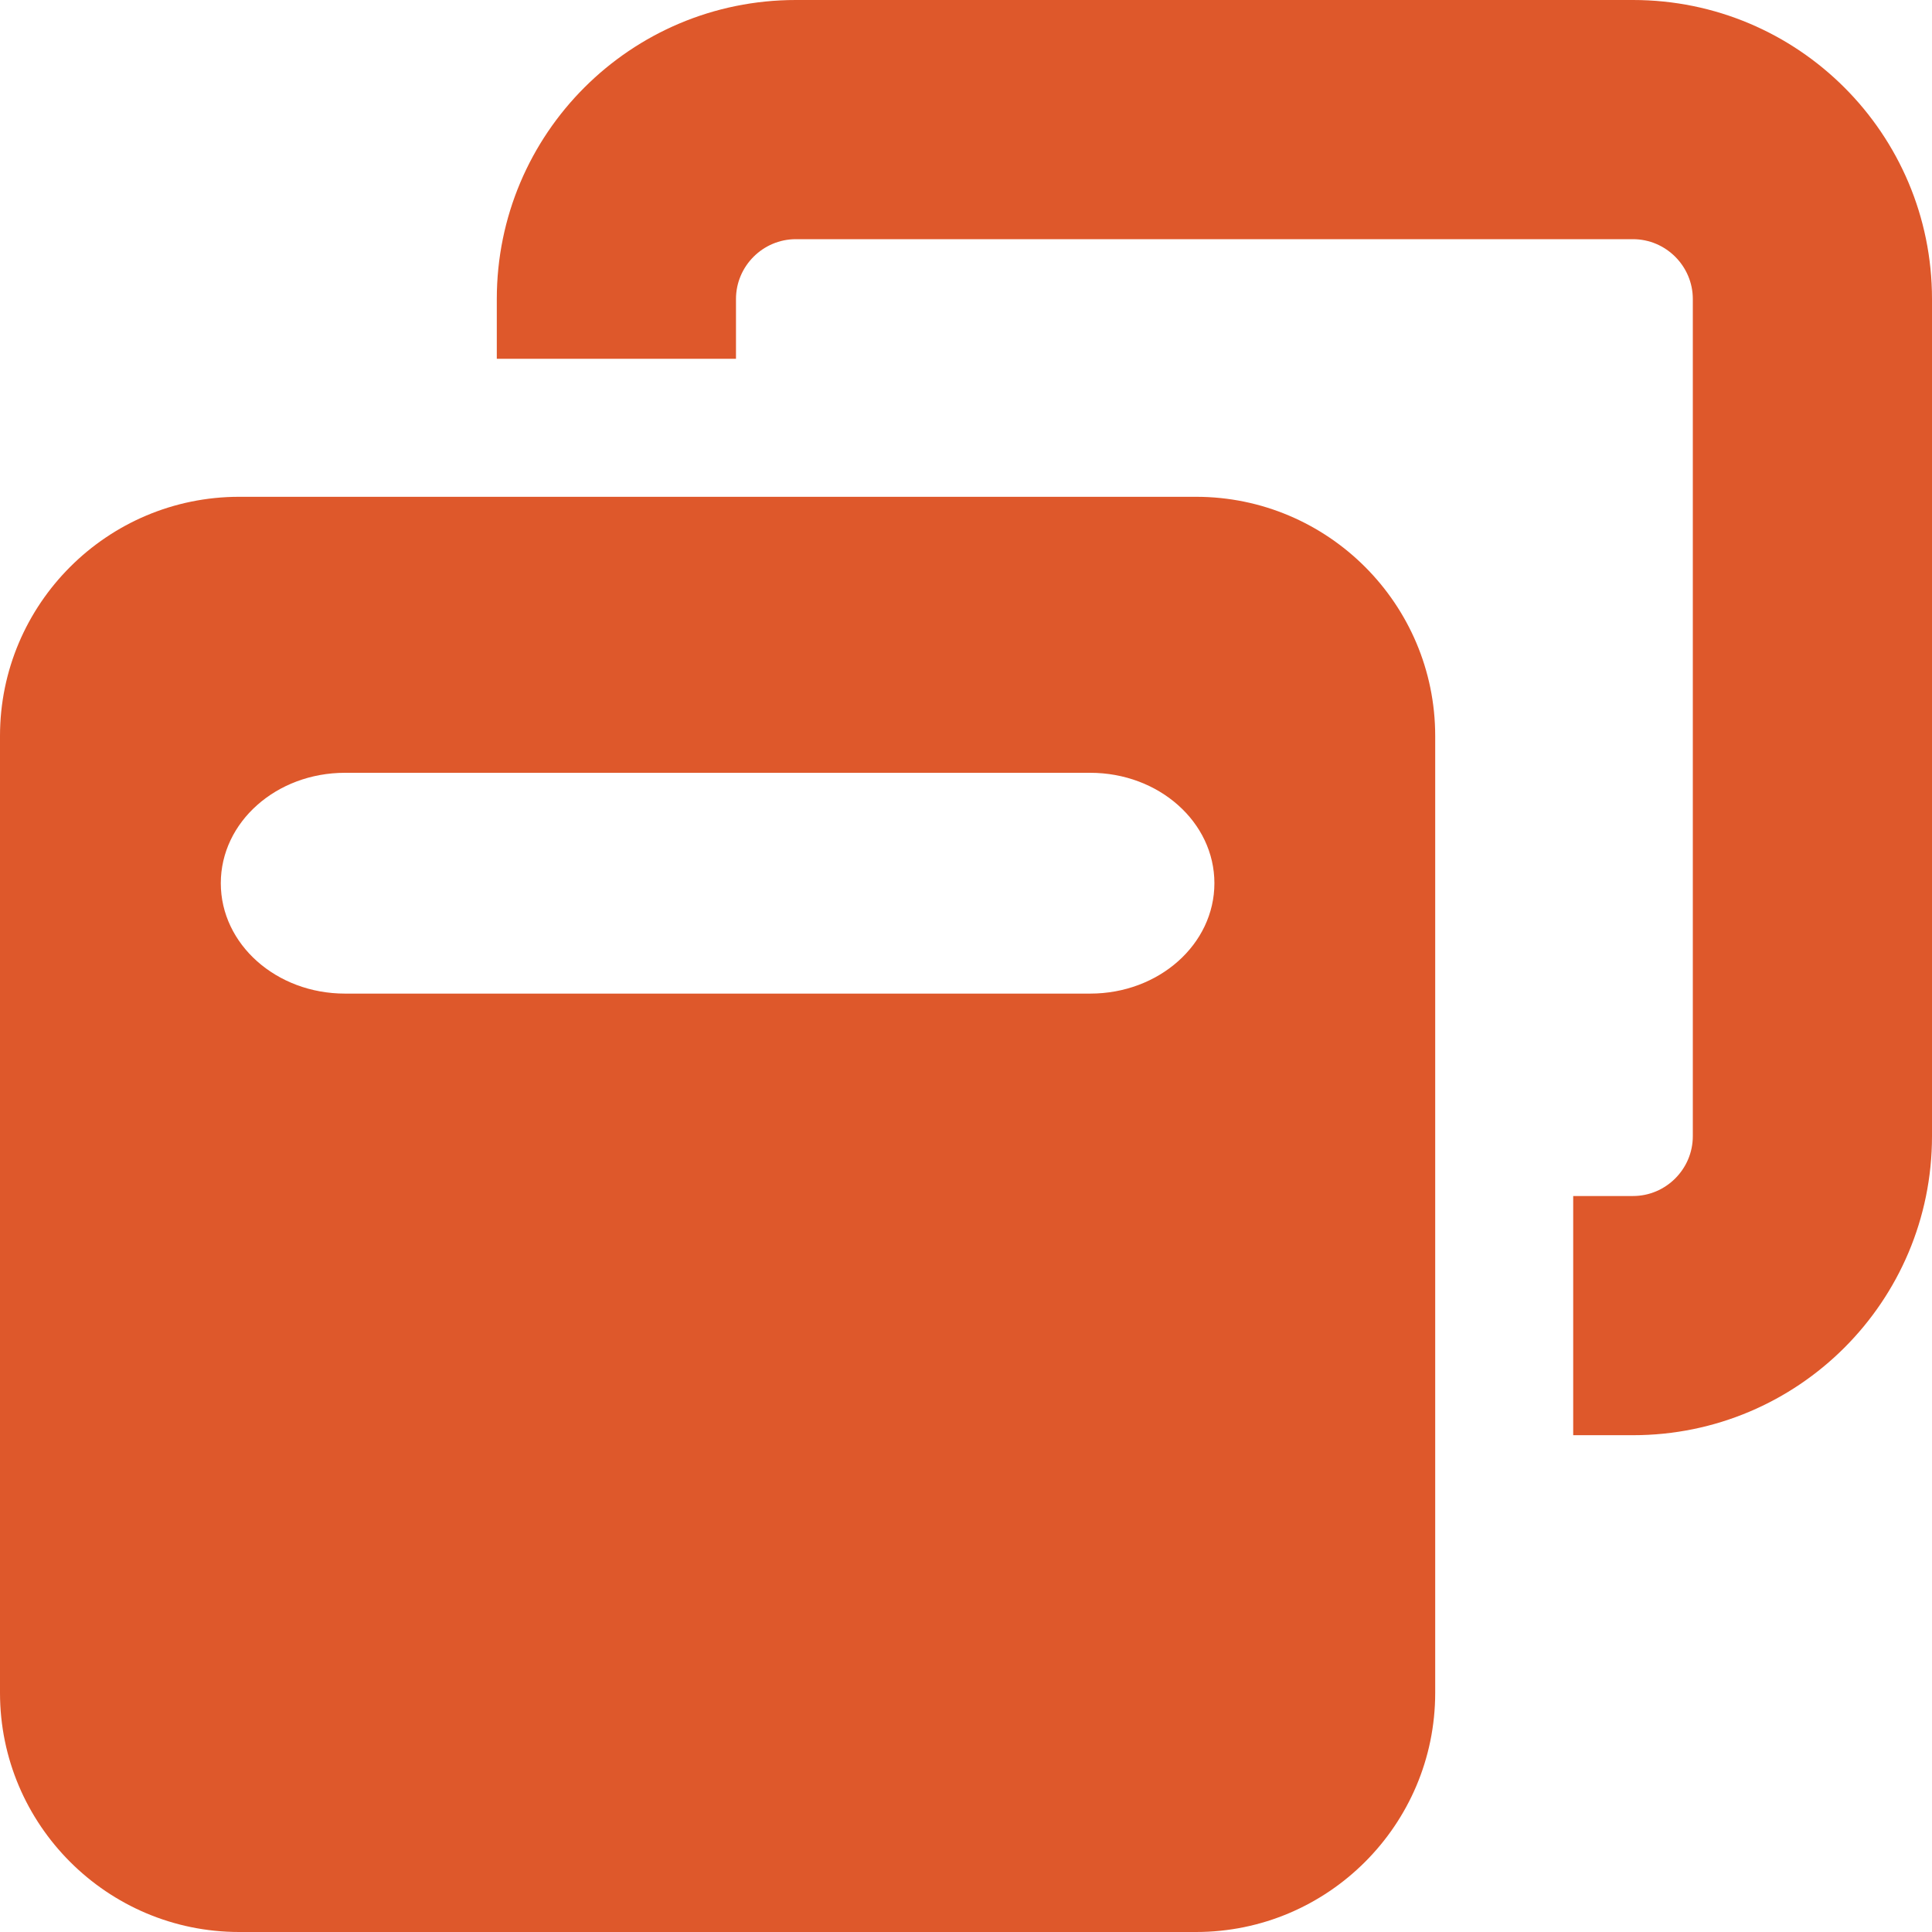 <?xml version="1.0" encoding="UTF-8"?>
<svg width="35px" height="35px" viewBox="0 0 35 35" version="1.1" xmlns="http://www.w3.org/2000/svg" xmlns:xlink="http://www.w3.org/1999/xlink">
    <title>Shape</title>
    <g id="Website" stroke="none" stroke-width="1" fill="none" fill-rule="evenodd">
        <g id="knowall_2024_remote_apps" transform="translate(-530, -2020)" fill="#DE582B" fill-rule="nonzero">
            <g id="Group-16" transform="translate(90, 1900)">
                <path d="M469.583,124.333 L454.417,124.333 C453.821,124.333 453.333,124.821 453.333,125.417 L453.333,126.5 L449,126.5 L449,125.417 C449,122.424 451.424,120 454.417,120 L469.583,120 C472.576,120 475,122.424 475,125.417 L475,140.583 C475,143.576 472.576,146 469.583,146 L468.5,146 L468.5,141.667 L469.583,141.667 C470.179,141.667 470.667,141.179 470.667,140.583 L470.667,125.417 C470.667,124.821 470.179,124.333 469.583,124.333 Z M440,133.333 C440,130.943 441.943,129 444.333,129 L461.667,129 C464.057,129 466,130.943 466,133.333 L466,150.667 C466,153.057 464.057,155 461.667,155 L444.333,155 C441.943,155 440,153.057 440,150.667 L440,133.333 Z M444,136 C444,137.106 445.005,138 446.25,138 L459.75,138 C460.995,138 462,137.106 462,136 C462,134.894 460.995,134 459.75,134 L446.25,134 C445.005,134 444,134.894 444,136 Z" id="Shape"></path>
            </g>
        </g>
    </g>
</svg>